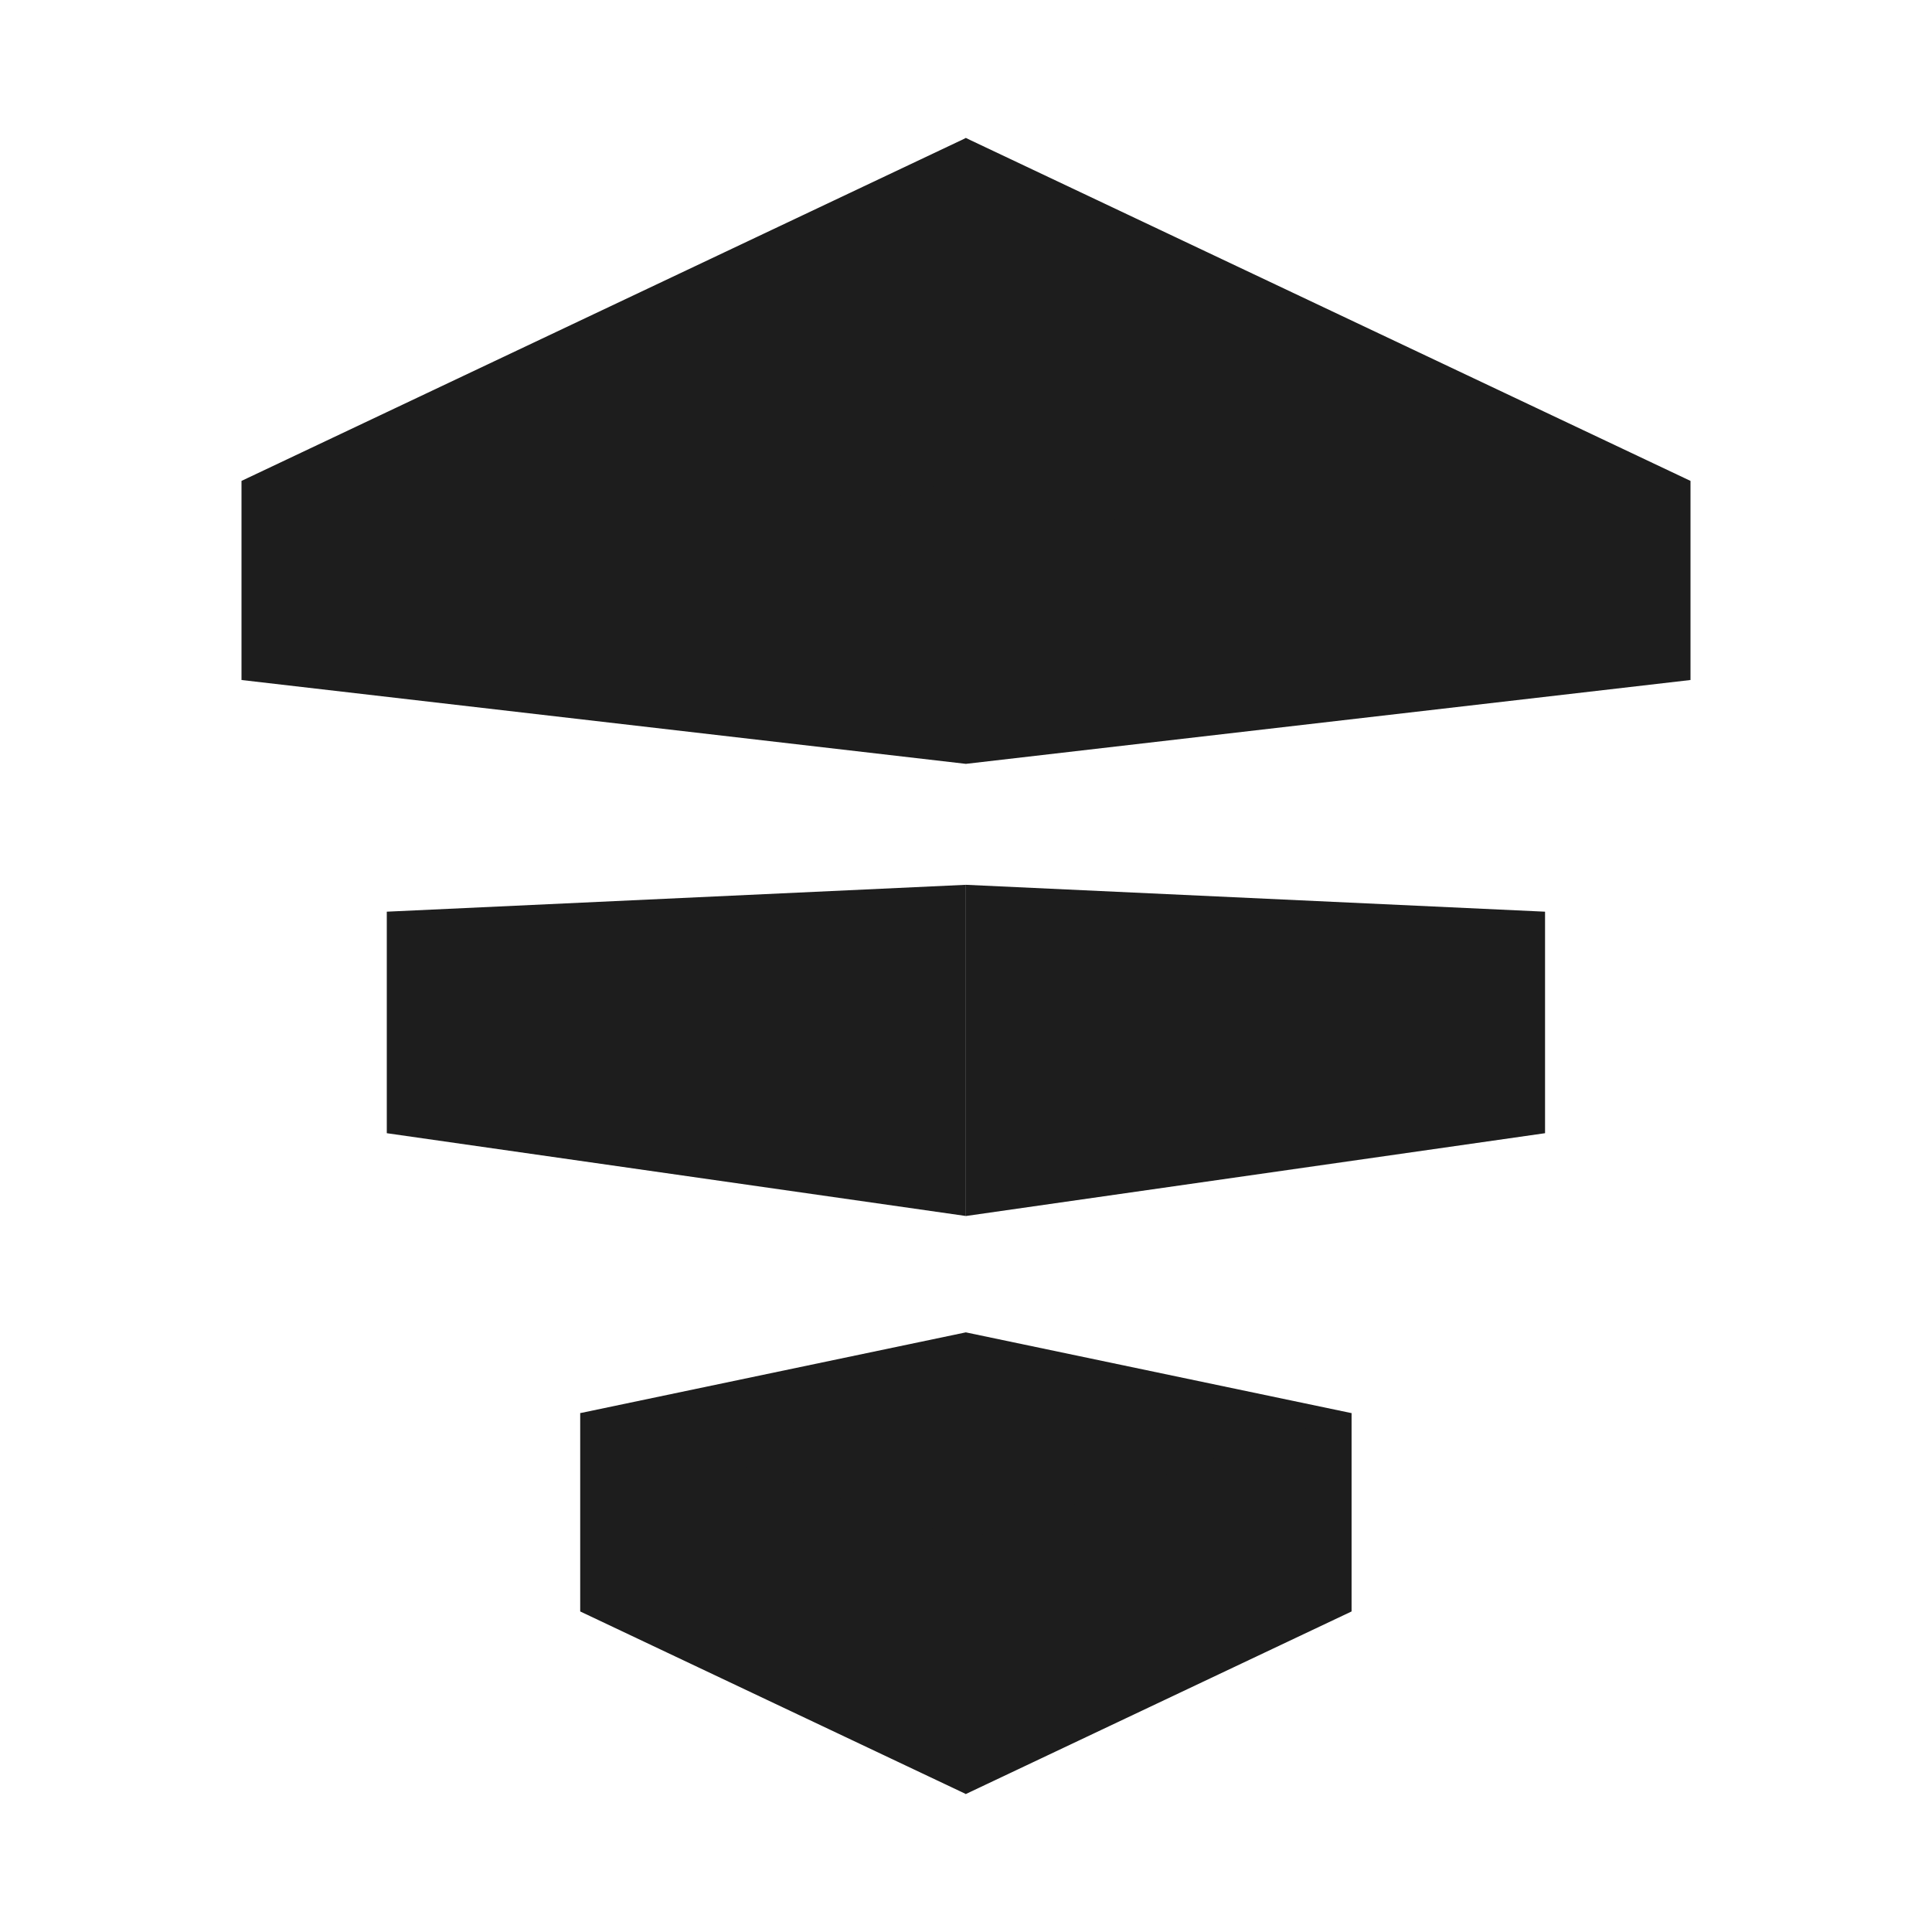 <?xml version="1.0" encoding="UTF-8"?> <svg xmlns="http://www.w3.org/2000/svg" width="35" height="35" viewBox="0 0 35 35" fill="none"><path fill-rule="evenodd" clip-rule="evenodd" d="M24.484 25.6L17.497 24.137L10.511 25.6L17.497 32.5L24.484 25.6Z" fill="#1D1D1D"></path><path fill-rule="evenodd" clip-rule="evenodd" d="M4.375 12.319L17.498 2.5L30.625 12.319L17.498 13.838L4.375 12.319Z" fill="#1D1D1D"></path><path fill-rule="evenodd" clip-rule="evenodd" d="M17.498 8.657L30.625 12.319V8.712L17.498 2.5V8.657ZM27.99 16.516L17.499 16.029V22.029L27.99 20.529L27.99 16.516Z" fill="#1D1D1D"></path><path fill-rule="evenodd" clip-rule="evenodd" d="M7.007 16.516L17.498 16.029V22.029L7.007 20.529V16.516ZM17.498 8.657L4.375 12.319V8.712L17.498 2.5V8.657Z" fill="#1D1D1D"></path><path fill-rule="evenodd" clip-rule="evenodd" d="M24.485 25.6L17.498 27.89V32.5L24.485 29.193V25.6Z" fill="#1D1D1D"></path><path fill-rule="evenodd" clip-rule="evenodd" d="M10.511 25.6L17.497 27.89V32.5L10.511 29.193V25.6Z" fill="#1D1D1D"></path></svg> 
